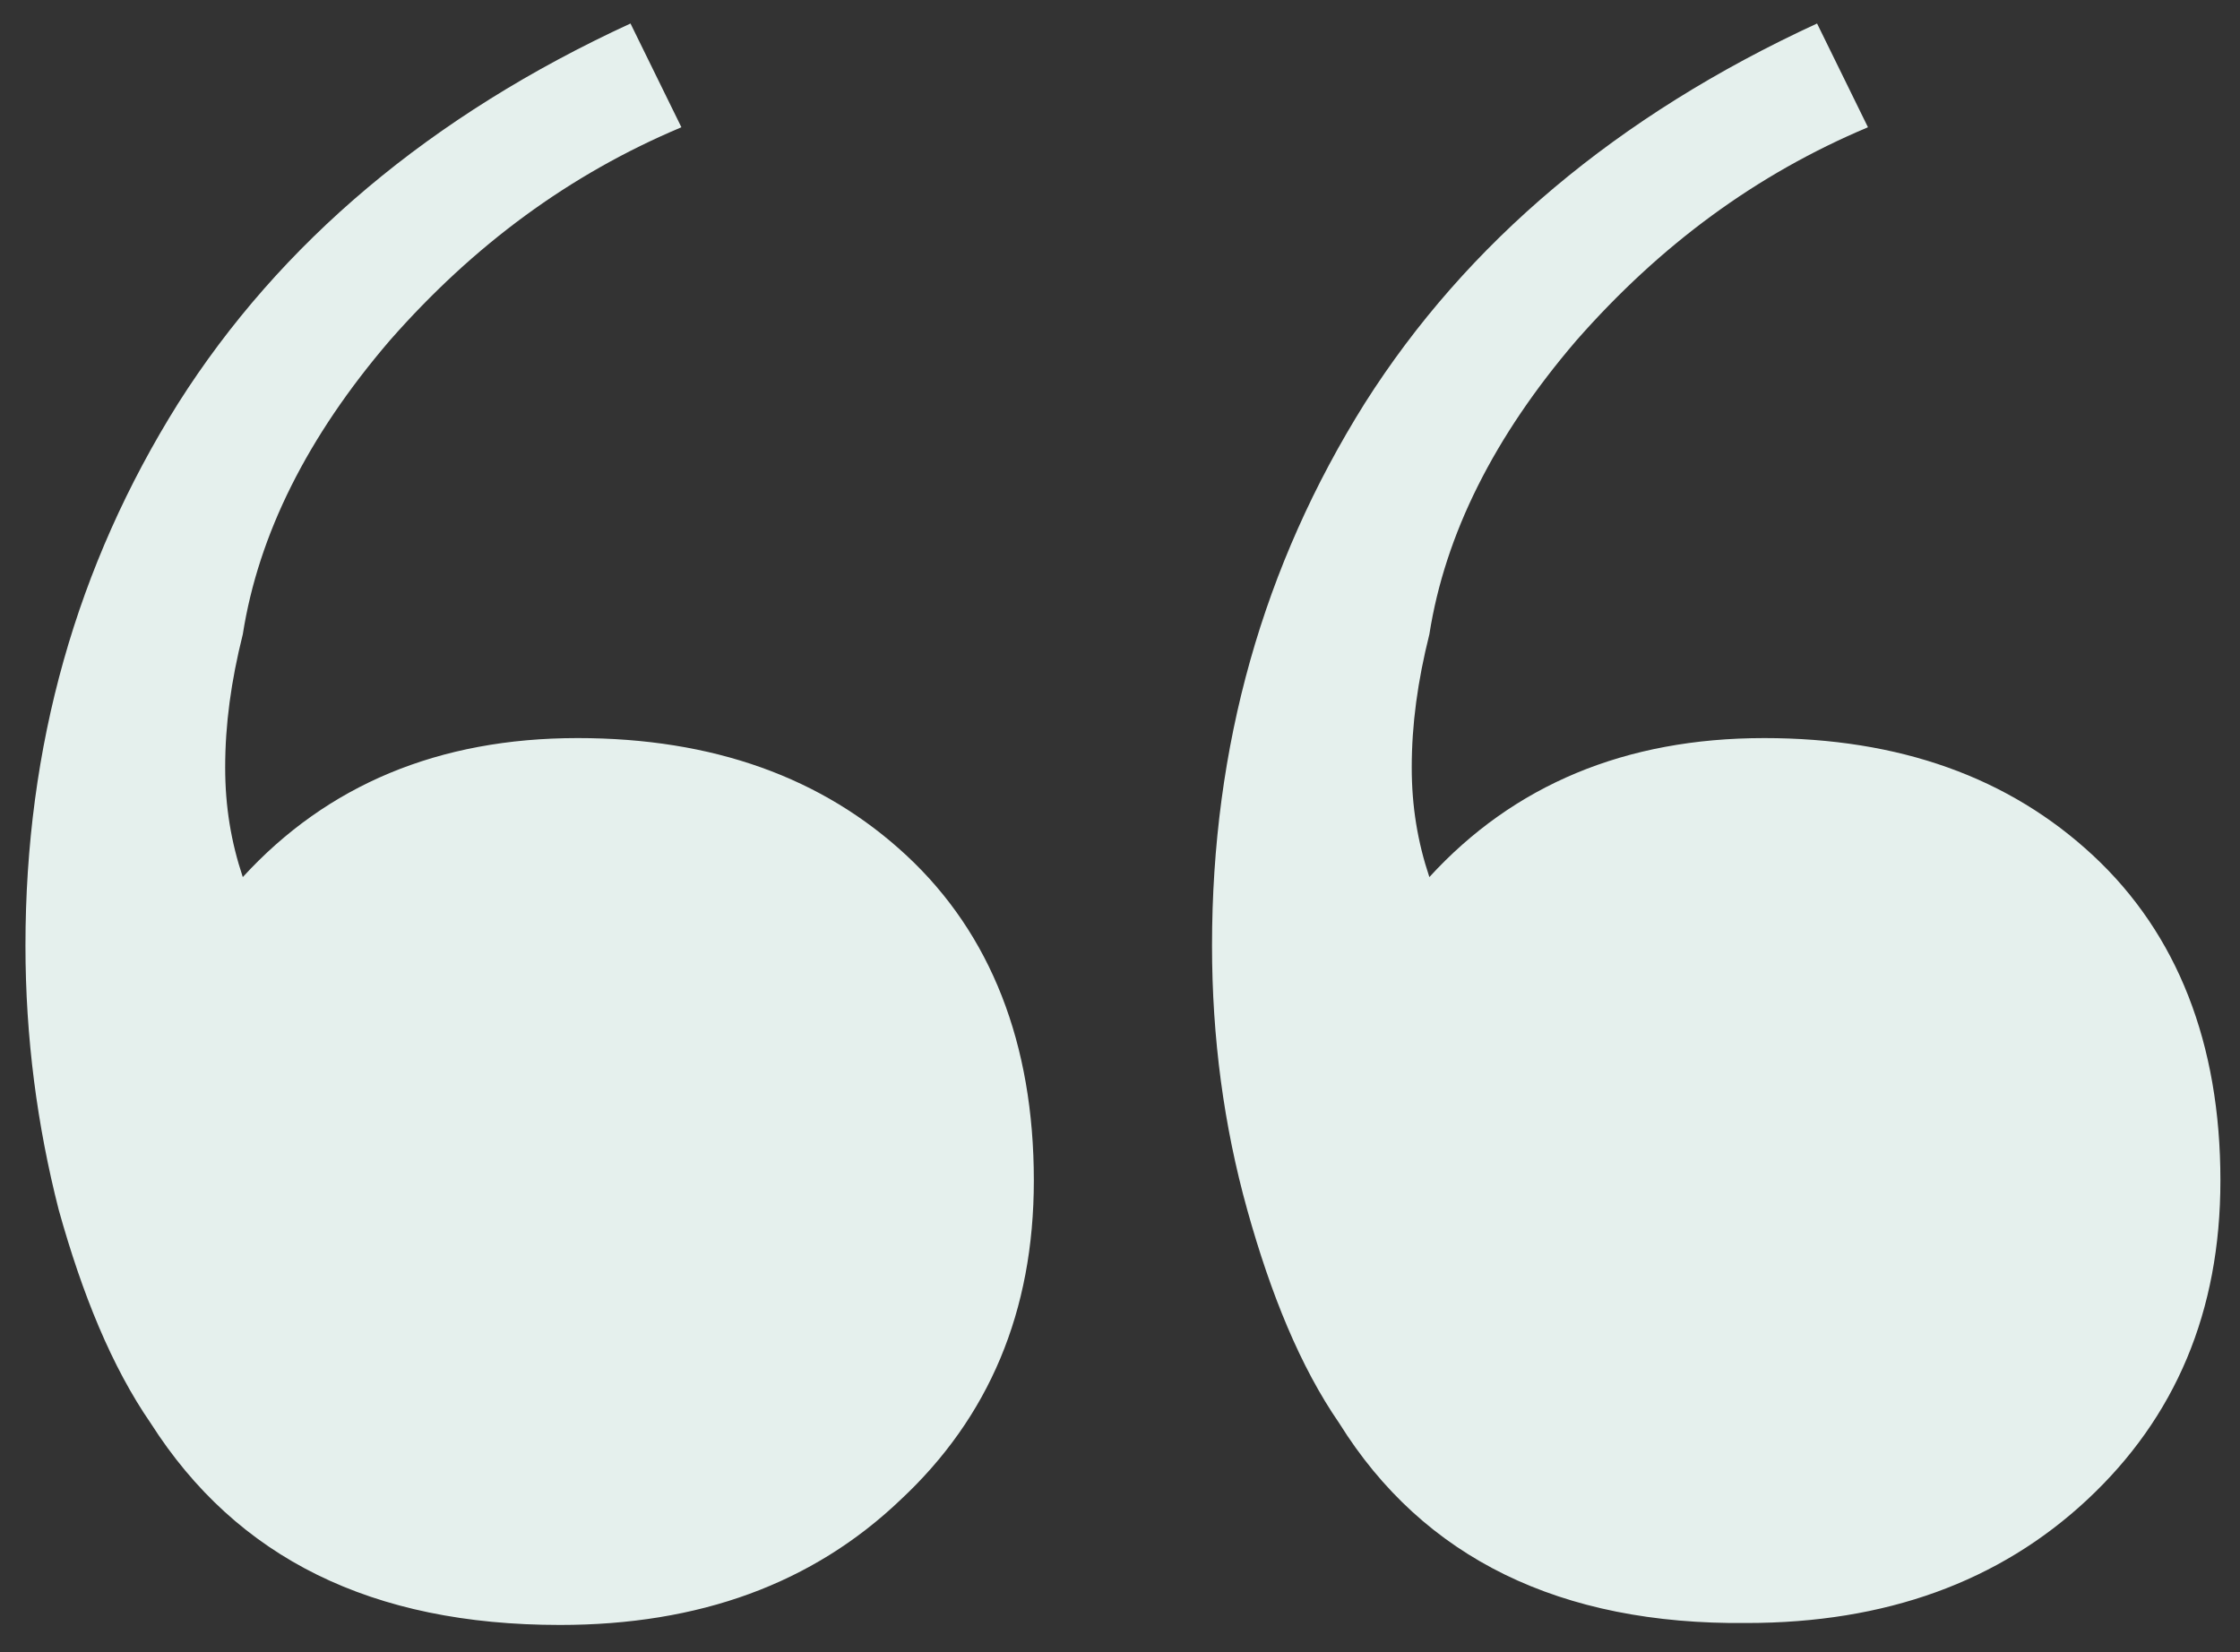 <?xml version="1.0" encoding="utf-8"?>
<!-- Generator: Adobe Illustrator 29.7.1, SVG Export Plug-In . SVG Version: 9.03 Build 0)  -->
<svg version="1.0" id="Layer_1" xmlns="http://www.w3.org/2000/svg" xmlns:xlink="http://www.w3.org/1999/xlink" x="0px" y="0px"
	 viewBox="0 0 114.4 84.4" style="enable-background:new 0 0 114.4 84.4;" xml:space="preserve">
<rect x="0" y="0" width="114.4" height="84.4" fill="#333333" stroke="none"/>
<style type="text/css">
	.st0{fill:#E5F0ED;}
</style>
<g>
	<path class="st0" d="M7.7,72.7c-2-2.9-3.5-6.6-4.7-10.9C1.9,57.5,1.3,53,1.3,48.3c0-10.2,2.6-19.4,7.8-27.7
		C14.3,12.4,22,5.9,32.2,1.2l2.6,5.3c-5.7,2.4-10.6,6-14.9,10.9c-4.2,4.9-6.7,9.9-7.5,15c-0.6,2.4-0.9,4.6-0.9,6.8
		c0,2,0.3,3.8,0.9,5.6c4.3-4.7,10-7.1,17.1-7.1c6.9,0,12.5,2,16.8,6c4.3,4,6.5,9.6,6.5,16.6c0,6.7-2.3,12.1-6.8,16.3
		C41.5,80.9,35.7,83,28.6,83C19,83,12.1,79.6,7.7,72.7z M68.4,72.7c-2-2.9-3.5-6.6-4.7-10.9c-1.2-4.3-1.8-8.8-1.8-13.5
		c0-10.2,2.6-19.4,7.8-27.7c5.2-8.2,12.9-14.7,23.1-19.4l2.6,5.3c-5.7,2.4-10.6,6-14.9,10.9c-4.2,4.9-6.7,9.9-7.5,15
		c-0.6,2.4-0.9,4.6-0.9,6.8c0,2,0.3,3.8,0.9,5.6c4.3-4.7,10-7.1,17.1-7.1c6.9,0,12.5,2,16.8,6c4.3,4,6.5,9.6,6.5,16.6
		c0,6.7-2.3,12.1-6.8,16.3c-4.5,4.2-10.3,6.3-17.4,6.3C79.7,83,72.7,79.6,68.4,72.7z"/>
</g>
</svg>
